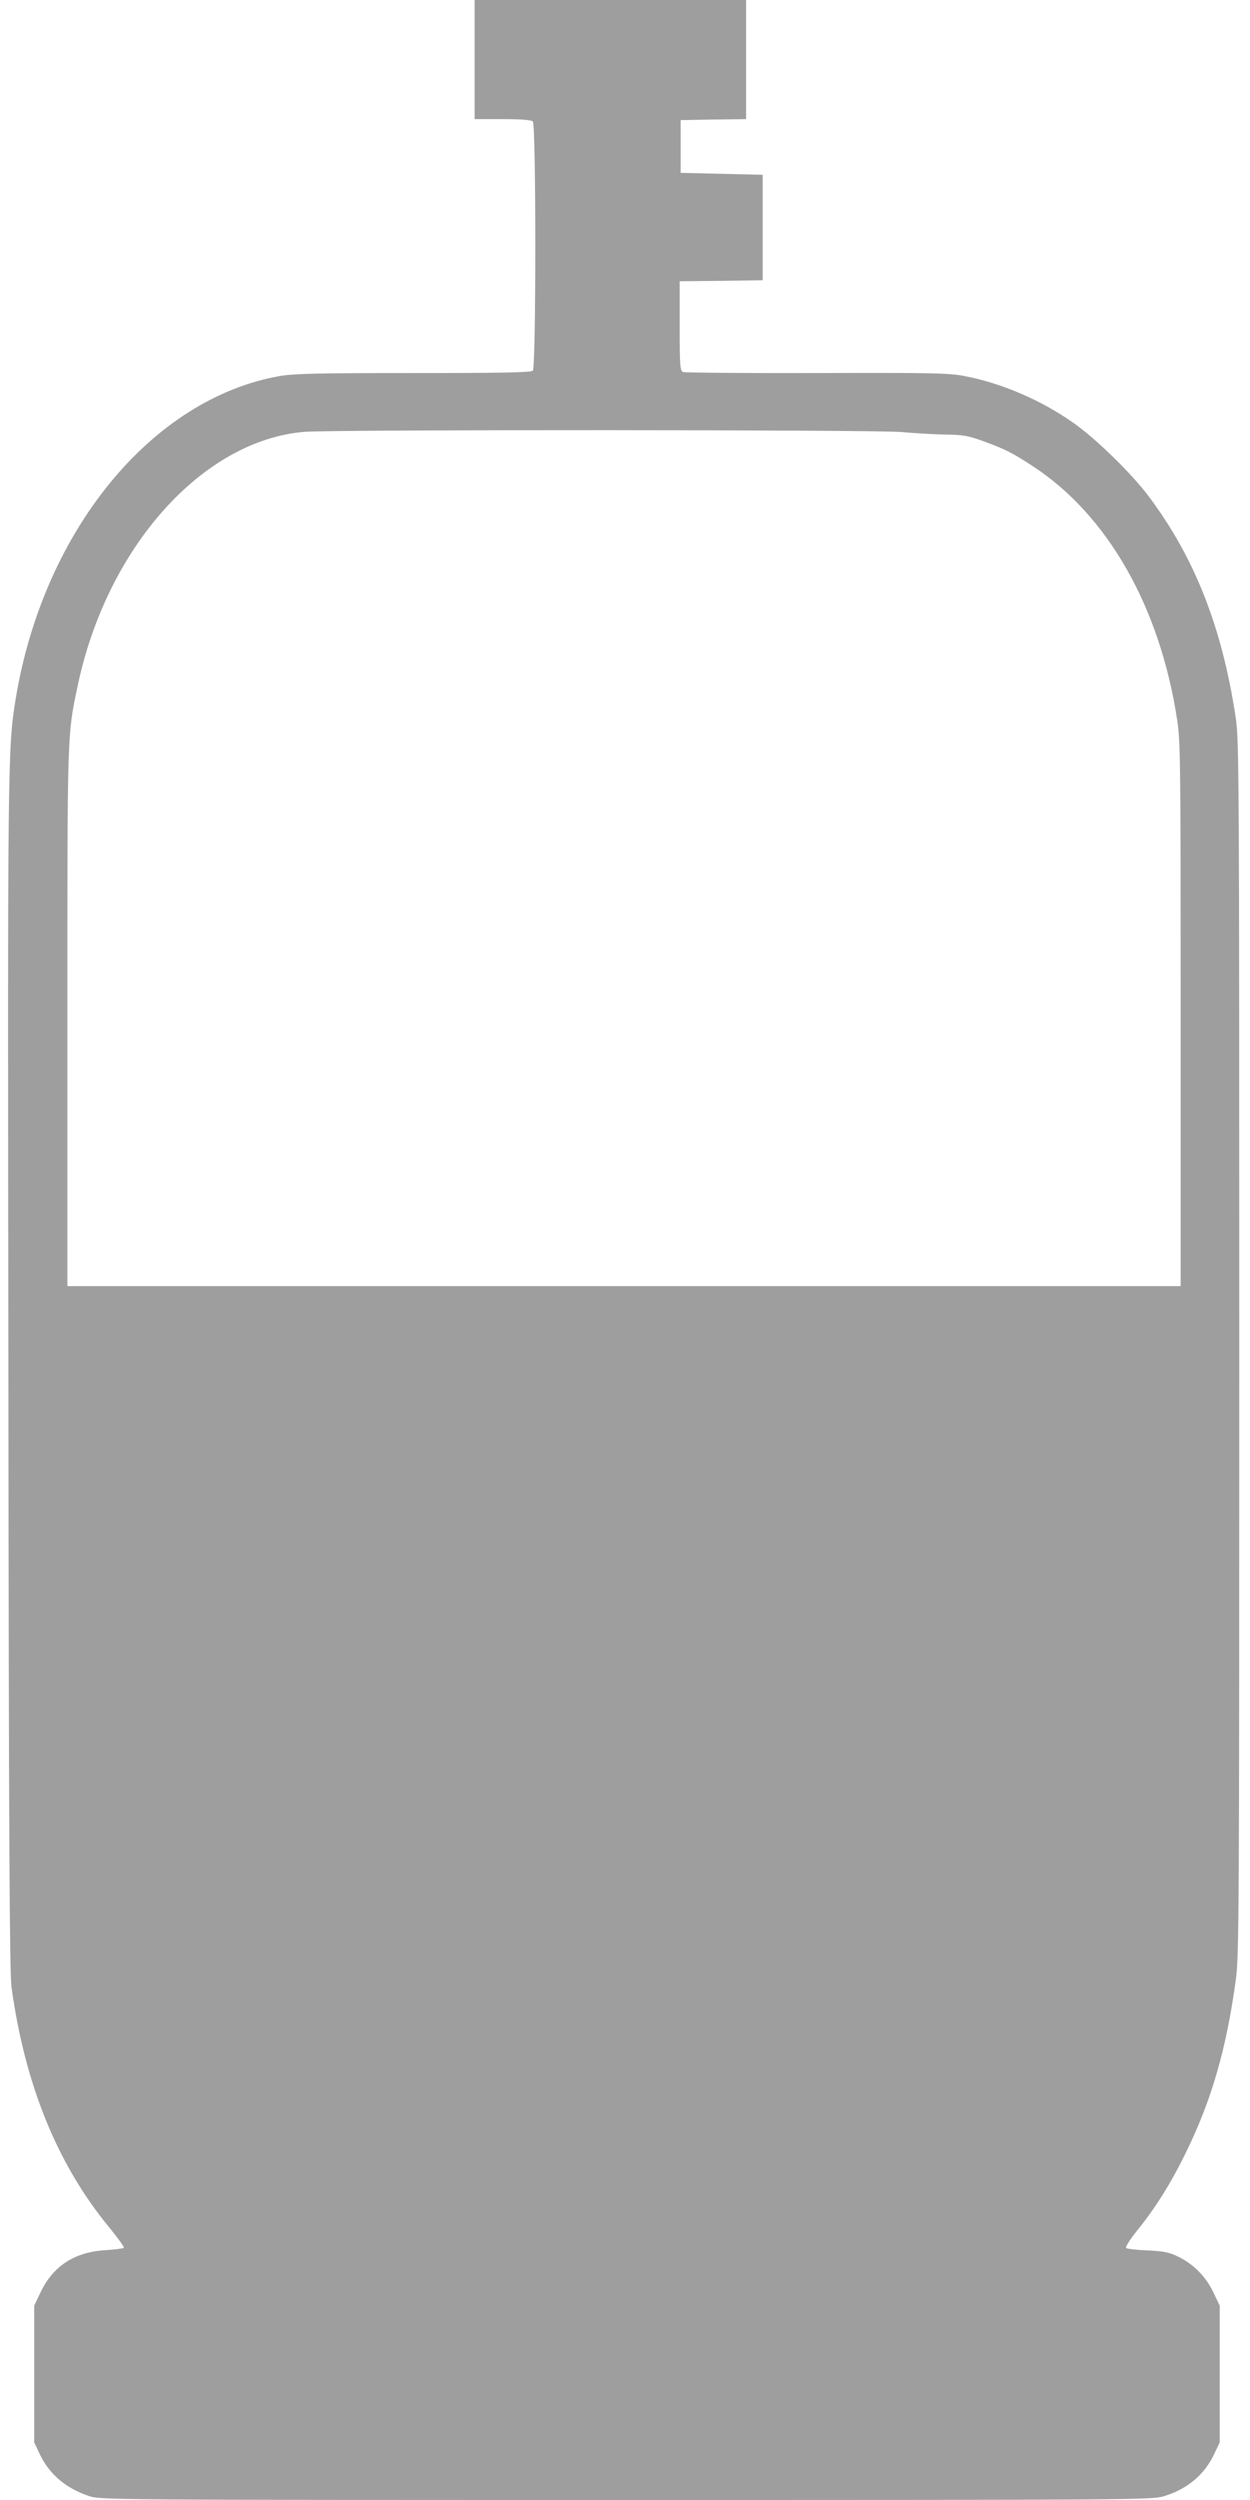 <?xml version="1.0" standalone="no"?>
<!DOCTYPE svg PUBLIC "-//W3C//DTD SVG 20010904//EN"
 "http://www.w3.org/TR/2001/REC-SVG-20010904/DTD/svg10.dtd">
<svg version="1.0" xmlns="http://www.w3.org/2000/svg"
 width="640pt" height="1280pt" viewBox="0 0 640 1280"
 preserveAspectRatio="xMidYMid meet">
<g transform="translate(0,1280) scale(0.1,-0.1)"
fill="#9e9e9e" stroke="none">
<path d="M2430 12495 l0 -305 143 0 c98 0 147 -4 155 -12 17 -17 17 -1259 0
-1276 -9 -9 -158 -12 -609 -12 -493 0 -612 -3 -685 -15 -658 -115 -1213 -794
-1354 -1655 -41 -252 -41 -310 -37 -3470 2 -2340 6 -3056 16 -3125 69 -500
235 -909 504 -1234 42 -52 75 -97 71 -100 -3 -3 -47 -9 -97 -12 -157 -10 -266
-82 -330 -217 l-32 -67 0 -350 0 -350 27 -57 c49 -105 133 -177 254 -218 58
-19 95 -20 2749 -20 2617 0 2692 1 2753 19 122 37 210 111 260 219 l27 57 0
350 0 350 -32 67 c-38 81 -103 147 -181 184 -47 23 -74 28 -157 32 -55 2 -104
8 -109 12 -5 5 19 43 54 87 96 118 174 243 250 398 133 271 208 530 257 885
17 129 18 284 18 3240 0 2943 -1 3111 -18 3225 -70 465 -211 822 -448 1137
-86 114 -266 290 -379 370 -169 120 -375 208 -569 244 -74 14 -180 16 -751 14
-366 -1 -673 2 -682 5 -16 7 -18 27 -18 236 l0 229 213 2 212 3 0 270 0 270
-210 5 -210 5 0 135 0 135 168 3 167 2 0 305 0 305 -695 0 -695 0 0 -305z
m2185 -1907 c66 -6 167 -12 225 -13 91 -1 117 -6 195 -34 112 -41 149 -60 250
-126 385 -250 654 -722 742 -1301 17 -110 18 -221 18 -1509 l0 -1390 -2850 0
-2850 0 0 1375 c0 1473 -1 1443 52 1695 148 711 640 1262 1163 1304 157 12
2917 11 3055 -1z"/>
</g>
</svg>
